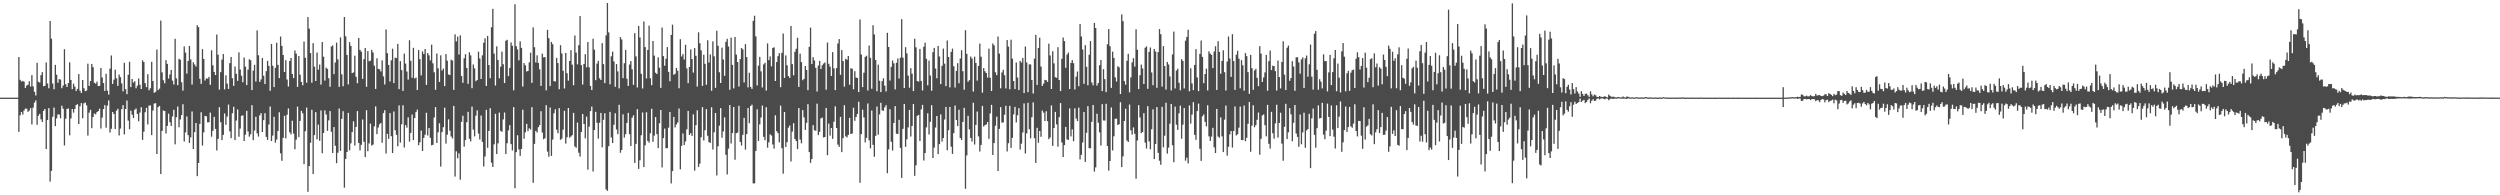 <?xml version="1.0" encoding="UTF-8"?>
<svg xmlns="http://www.w3.org/2000/svg" width="1920" height="150">
  <path d="M0 74.987h1v1.000H0zM1 74.997h1v1.000H1zM2 74.998h1v1.000H2zM3 74.998h1v1.000H3zM4 74.963h1v1.000H4zM5 74.996h1v1.000H5zM6 74.998h1v1.000H6zM7 74.995h1v1.000H7zM8 74.998h1v1.000H8zM9 74.999h1v1.000H9zM10 74.999h1v1.000H10zM11 74.995h1v1.000H11zM12 74.997h1v1.000H12zM13 74.999h1v1.000H13zM14 43.782h1v57.506H14zM15 61.298h1v27.230H15zM16 62.618h1v23.330H16zM17 62.125h1v25.860H17zM18 62.762h1v22.160H18zM19 67.512h1v15.880H19zM20 65.671h1v17.814H20zM21 65.082h1v20.855H21zM22 62.420h1v22.497H22zM23 66.455h1v16.574H23zM24 57.694h1v37.820H24zM25 66.371h1v16.280H25zM26 70.503h1v8.329H26zM27 73.325h1v3.855H27zM28 48.228h1v47.555H28zM29 62.833h1v26.053H29zM30 63.397h1v24.039H30zM31 57.708h1v33.922H31zM32 55.400h1v38.258H32zM33 66.179h1v18.982H33zM34 65.910h1v17.800H34zM35 47.952h1v66.553H35zM36 64.122h1v28.048H36zM37 67.772h1v15.284H37zM38 16.105h1v123.352H38zM39 29.707h1v101.519H39zM40 64.139h1v25.512H40zM41 68.494h1v14.094H41zM42 49.811h1v47.070H42zM43 57.375h1v33.563H43zM44 63.524h1v24.347H44zM45 60.732h1v27.221H45zM46 61.132h1v29.758H46zM47 67.745h1v13.444H47zM48 65.761h1v17.722H48zM49 37.786h1v73.944H49zM50 64.716h1v26.486H50zM51 66.798h1v16.843H51zM52 63.756h1v19.523H52zM53 47.894h1v56.064H53zM54 61.365h1v29.634H54zM55 68.435h1v15.254H55zM56 64.280h1v22.223H56zM57 66.490h1v17.211H57zM58 69.818h1v10.824H58zM59 68.229h1v11.812H59zM60 56.887h1v38.399H60zM61 69.743h1v11.878H61zM62 71.470h1v7.661H62zM63 61.463h1v29.303H63zM64 67.790h1v11.579H64zM65 70.001h1v8.741H65zM66 69.520h1v11.433H66zM67 48.914h1v55.226H67zM68 65.979h1v20.574H68zM69 62.256h1v22.061H69zM70 49.113h1v49.349H70zM71 51.583h1v38.264H71zM72 63.540h1v23.655H72zM73 64.291h1v23.592H73zM74 62.676h1v23.382H74zM75 66.122h1v19.161H75zM76 65.958h1v17.515H76zM77 52.226h1v46.490H77zM78 59.468h1v30.831H78zM79 63.819h1v19.965H79zM80 69.837h1v10.907H80zM81 56.624h1v41.474H81zM82 69.607h1v11.481H82zM83 72.630h1v4.480H83zM84 52.668h1v49.142H84zM85 42.616h1v56.292H85zM86 64.444h1v21.548H86zM87 61.162h1v26.416H87zM88 53.502h1v45.584H88zM89 60.094h1v24.947H89zM90 65.954h1v17.604H90zM91 57.239h1v46.791H91zM92 59.230h1v39.546H92zM93 64.038h1v19.773H93zM94 70.127h1v10.625H94zM95 48.212h1v55.038H95zM96 68.471h1v15.235H96zM97 72.303h1v4.904H97zM98 57.375h1v35.267H98zM99 47.393h1v51.825H99zM100 66.850h1v18.155H100zM101 60.673h1v27.405H101zM102 63.387h1v27.218H102zM103 62.430h1v21.886H103zM104 67.801h1v15.529H104zM105 65.771h1v21.778H105zM106 60.222h1v32.898H106zM107 65.100h1v21.322H107zM108 68.355h1v14.014H108zM109 46.331h1v61.104H109zM110 47.627h1v53.469H110zM111 63.850h1v22.362H111zM112 66.923h1v15.920H112zM113 56.970h1v38.632H113zM114 69.311h1v11.806H114zM115 67.727h1v13.220H115zM116 47.489h1v56.288H116zM117 62.243h1v22.654H117zM118 71.286h1v8.219H118zM119 70.484h1v8.791H119zM120 38.017h1v80.232H120zM121 69.210h1v13.064H121zM122 68.059h1v13.291H122zM123 15.838h1v117.844H123zM124 55.587h1v44.957H124zM125 61.649h1v23.244H125zM126 63.956h1v21.289H126zM127 46.190h1v56.321H127zM128 49.062h1v47.602H128zM129 60.347h1v26.955H129zM130 57.131h1v36.720H130zM131 53.728h1v42.990H131zM132 61.905h1v27.560H132zM133 64.947h1v19.359H133zM134 29.800h1v81.070H134zM135 60.209h1v29.835H135zM136 65.435h1v16.401H136zM137 45.183h1v52.582H137zM138 45.943h1v45.811H138zM139 63.175h1v25.183H139zM140 69.557h1v10.540H140zM141 35.638h1v73.075H141zM142 40.421h1v61.255H142zM143 56.525h1v32.873H143zM144 46.814h1v56.968H144zM145 35.269h1v74.507H145zM146 45.671h1v59.858H146zM147 64.919h1v20.662H147zM148 47.835h1v66.612H148zM149 49.501h1v51.965H149zM150 51.092h1v43.396H150zM151 19.336h1v115.927H151zM152 20.856h1v104.318H152zM153 60.466h1v34.644H153zM154 64.403h1v21.818H154zM155 37.801h1v74.031H155zM156 45.277h1v56.410H156zM157 61.817h1v27.219H157zM158 60.138h1v29.191H158zM159 60.392h1v33.598H159zM160 59.045h1v34.864H160zM161 65.108h1v21.366H161zM162 38.662h1v66.290H162zM163 50.127h1v50.323H163zM164 55.220h1v34.558H164zM165 57.631h1v41.394H165zM166 26.505h1v89.035H166zM167 41.964h1v64.704H167zM168 68.819h1v13.498H168zM169 55.469h1v38.399H169zM170 45.753h1v61.823H170zM171 41.538h1v62.047H171zM172 68.633h1v18.488H172zM173 57.832h1v37.955H173zM174 64.224h1v25.258H174zM175 68.278h1v12.061H175zM176 48.461h1v52.436H176zM177 43.708h1v62.430H177zM178 60.110h1v26.852H178zM179 65.954h1v16.069H179zM180 51.122h1v56.426H180zM181 56.744h1v35.847H181zM182 62.128h1v21.919H182zM183 40.199h1v64.834H183zM184 53.409h1v45.360H184zM185 58.146h1v30.851H185zM186 63.179h1v25.403H186zM187 44.131h1v64.133H187zM188 51.192h1v52.235H188zM189 65.364h1v19.791H189zM190 53.439h1v47.588H190zM191 45.531h1v59.406H191zM192 46.242h1v56.936H192zM193 69.159h1v11.601H193zM194 54.212h1v53.453H194zM195 49.783h1v50.463H195zM196 62.574h1v27.073H196zM197 23.360h1v79.030H197zM198 42.446h1v62.451H198zM199 62.870h1v25.752H199zM200 60.961h1v25.987H200zM201 44.549h1v56.859H201zM202 58.184h1v34.098H202zM203 64.584h1v22.341H203zM204 54.636h1v50.534H204zM205 46.740h1v60.733H205zM206 50.647h1v44.993H206zM207 69.750h1v12.063H207zM208 33.723h1v74.628H208zM209 50.467h1v53.677H209zM210 66.857h1v22.830H210zM211 52.046h1v57.515H211zM212 32.800h1v74.433H212zM213 49.797h1v50.827H213zM214 59.981h1v26.243H214zM215 28.076h1v89.686H215zM216 35.214h1v88.294H216zM217 42.244h1v63.653H217zM218 55.319h1v33.632H218zM219 46.235h1v60.036H219zM220 61.058h1v27.120H220zM221 66.461h1v16.851H221zM222 46.850h1v54.775H222zM223 44.534h1v58.618H223zM224 56.772h1v35.937H224zM225 59.959h1v42.647H225zM226 38.734h1v75.920H226zM227 41.208h1v66.068H227zM228 66.708h1v15.152H228zM229 43.067h1v62.255H229zM230 57.325h1v35.536H230zM231 62.931h1v22.198H231zM232 65.480h1v21.604H232zM233 31.903h1v94.215H233zM234 44.406h1v56.394H234zM235 63.552h1v19.065H235zM236 13.132h1v134.164H236zM237 21.958h1v105.592H237zM238 40.733h1v68.923H238zM239 63.486h1v20.835H239zM240 33.144h1v100.546H240zM241 51.210h1v52.552H241zM242 62.219h1v23.919H242zM243 40.363h1v66.652H243zM244 53.494h1v42.226H244zM245 49.580h1v58.538H245zM246 64.954h1v19.862H246zM247 32.284h1v85.413H247zM248 43.584h1v58.492H248zM249 61.918h1v22.852H249zM250 51.905h1v36.056H250zM251 52.965h1v47.474H251zM252 60.131h1v32.353H252zM253 66.619h1v18.676H253zM254 35.699h1v65.475H254zM255 34.903h1v82.577H255zM256 56.936h1v40.662H256zM257 47.988h1v63.948H257zM258 32.720h1v92.594H258zM259 45.609h1v71.677H259zM260 66.718h1v16.637H260zM261 28.742h1v87.105H261zM262 57.089h1v34.184H262zM263 66.268h1v19.123H263zM264 13.067h1v131.074H264zM265 27.905h1v94.139H265zM266 42.204h1v74.545H266zM267 64.793h1v21.865H267zM268 32.358h1v83.106H268zM269 35.250h1v74.824H269zM270 56.162h1v45.293H270zM271 55.613h1v37.572H271zM272 42.737h1v69.013H272zM273 58.938h1v38.538H273zM274 63.872h1v21.404H274zM275 29.123h1v80.658H275zM276 38.276h1v77.240H276zM277 39.664h1v71.568H277zM278 60.555h1v31.270H278zM279 45.441h1v63.477H279zM280 36.826h1v83.784H280zM281 66.716h1v17.977H281zM282 39.197h1v76.985H282zM283 47.035h1v63.074H283zM284 46.568h1v48.397H284zM285 38.367h1v73.413H285zM286 40.311h1v70.758H286zM287 50.437h1v46.638H287zM288 68.300h1v13.421H288zM289 44.801h1v58.195H289zM290 52.871h1v45.061H290zM291 53.199h1v42.225H291zM292 54.882h1v39.538H292zM293 46.368h1v63.264H293zM294 58.666h1v28.199H294zM295 64.861h1v19.761H295zM296 22.605h1v95.279H296zM297 40.846h1v61.954H297zM298 49.886h1v56.777H298zM299 62.564h1v24.321H299zM300 46.320h1v58.306H300zM301 37.376h1v80.164H301zM302 63.778h1v21.805H302zM303 44.213h1v55.828H303zM304 44.642h1v58.929H304zM305 33.678h1v78.647H305zM306 68.458h1v12.512H306zM307 46.933h1v62.599H307zM308 53.884h1v41.615H308zM309 69.843h1v10.979H309zM310 41.188h1v72.103H310zM311 48.823h1v47.259H311zM312 54.915h1v43.154H312zM313 61.149h1v28.987H313zM314 30.919h1v77.827H314zM315 46.705h1v55.377H315zM316 59.712h1v28.232H316zM317 36.690h1v70.936H317zM318 60.246h1v30.389H318zM319 59.563h1v26.546H319zM320 69.124h1v15.064H320zM321 38.473h1v73.094H321zM322 45.398h1v63.876H322zM323 57.889h1v42.345H323zM324 39.484h1v76.497H324zM325 41.530h1v64.388H325zM326 37.615h1v65.853H326zM327 65.246h1v21.386H327zM328 40.752h1v63.282H328zM329 42.479h1v55.853H329zM330 46.364h1v59.519H330zM331 34.283h1v77.357H331zM332 48.649h1v62.543H332zM333 55.503h1v34.775H333zM334 68.984h1v13.267H334zM335 41.094h1v68.739H335zM336 52.497h1v49.133H336zM337 62.854h1v31.830H337zM338 42.517h1v85.444H338zM339 54.182h1v47.226H339zM340 52.703h1v44.999H340zM341 66.121h1v16.628H341zM342 41.513h1v68.759H342zM343 46.609h1v56.869H343zM344 57.207h1v34.416H344zM345 57.663h1v42.757H345zM346 45.839h1v58.942H346zM347 46.480h1v59.868H347zM348 68.999h1v12.311H348zM349 26.356h1v109.277H349zM350 31.786h1v84.422H350zM351 28.094h1v93.507H351zM352 41.864h1v75.887H352zM353 27.133h1v110.925H353zM354 58.326h1v35.258H354zM355 63.613h1v25.292H355zM356 44.732h1v67.849H356zM357 41.602h1v65.950H357zM358 52.185h1v41.677H358zM359 64.372h1v21.543H359zM360 40.124h1v66.455H360zM361 42.523h1v66.048H361zM362 67.717h1v14.214H362zM363 49.497h1v50.109H363zM364 52.462h1v52.315H364zM365 62.341h1v26.500H365zM366 61.367h1v23.348H366zM367 39.685h1v62.874H367zM368 44.924h1v62.228H368zM369 60.652h1v28.061H369zM370 42.484h1v66.458H370zM371 32.809h1v95.079H371zM372 29.435h1v90.709H372zM373 66.045h1v18.314H373zM374 27.592h1v85.925H374zM375 49.976h1v50.573H375zM376 60.115h1v22.980H376zM377 20.931h1v103.979H377zM378 6.777h1v121.465H378zM379 41.149h1v69.720H379zM380 65.675h1v21.713H380zM381 35.573h1v82.728H381zM382 46.133h1v63.925H382zM383 60.096h1v26.359H383zM384 51.236h1v49.234H384zM385 39.655h1v61.579H385zM386 49.381h1v42.301H386zM387 63.805h1v22.598H387zM388 31.294h1v86.984H388zM389 30.585h1v79.424H389zM390 58.477h1v41.688H390zM391 52.114h1v44.001H391zM392 32.589h1v78.115H392zM393 35.149h1v80.422H393zM394 69.355h1v12.911H394zM395 3.259h1v141.306H395zM396 35.481h1v81.333H396zM397 37.940h1v65.930H397zM398 46.318h1v68.490H398zM399 31.729h1v87.998H399zM400 36.775h1v77.595H400zM401 66.434h1v17.829H401zM402 48.449h1v58.080H402zM403 50.170h1v51.449H403zM404 54.910h1v40.207H404zM405 54.519h1v46.196H405zM406 47.876h1v50.701H406zM407 40.441h1v59.065H407zM408 63.642h1v18.675H408zM409 21.039h1v119.349H409zM410 36.268h1v74.217H410zM411 47.994h1v52.534H411zM412 42.492h1v59.315H412zM413 48.362h1v49.350H413zM414 53.244h1v42.848H414zM415 65.943h1v19.528H415zM416 41.144h1v60.681H416zM417 44.047h1v62.907H417zM418 43.839h1v62.349H418zM419 69.351h1v11.440H419zM420 22.877h1v93.531H420zM421 29.318h1v90.997H421zM422 66.098h1v16.500H422zM423 32.210h1v87.557H423zM424 33.955h1v73.249H424zM425 62.315h1v24.711H425zM426 62.600h1v21.298H426zM427 44.390h1v55.189H427zM428 48.429h1v53.902H428zM429 68.500h1v14.544H429zM430 34.692h1v72.730H430zM431 41.048h1v65.454H431zM432 54.329h1v45.241H432zM433 67.956h1v17.119H433zM434 40.663h1v69.640H434zM435 56.239h1v49.166H435zM436 61.972h1v20.947H436zM437 46.841h1v58.852H437zM438 38.526h1v66.354H438zM439 49.646h1v54.168H439zM440 65.494h1v21.172H440zM441 27.242h1v85.306H441zM442 40.380h1v73.090H442zM443 49.468h1v44.693H443zM444 34.734h1v82.554H444zM445 12.334h1v107.921H445zM446 50.017h1v51.293H446zM447 64.895h1v22.668H447zM448 49.123h1v46.085H448zM449 41.619h1v64.642H449zM450 51.730h1v37.830H450zM451 32.260h1v98.047H451zM452 51.680h1v45.586H452zM453 65.981h1v19.387H453zM454 69.187h1v12.690H454zM455 29.726h1v102.008H455zM456 38.155h1v61.661H456zM457 61.607h1v24.247H457zM458 48.866h1v45.460H458zM459 46.720h1v59.791H459zM460 60.090h1v34.157H460zM461 61.433h1v25.308H461zM462 33.125h1v80.029H462zM463 49.256h1v42.792H463zM464 63.862h1v23.103H464zM465 27.153h1v118.317H465zM466 2.296h1v144.278H466zM467 24.876h1v87.452H467zM468 64.708h1v21.182H468zM469 43.191h1v62.391H469zM470 39.626h1v70.185H470zM471 47.152h1v48.694H471zM472 66.679h1v20.314H472zM473 49.190h1v50.286H473zM474 54.820h1v48.189H474zM475 67.884h1v12.594H475zM476 28.462h1v88.853H476zM477 30.308h1v84.830H477zM478 59.993h1v27.839H478zM479 48.538h1v57.094H479zM480 38.291h1v64.749H480zM481 60.481h1v33.911H481zM482 65.988h1v20.702H482zM483 49.538h1v53.564H483zM484 46.907h1v65.241H484zM485 53.223h1v37.187H485zM486 65.130h1v23.500H486zM487 25.426h1v99.724H487zM488 43.301h1v67.186H488zM489 67.184h1v16.670H489zM490 19.894h1v109.800H490zM491 28.754h1v94.357H491zM492 56.687h1v47.173H492zM493 67.924h1v18.455H493zM494 16.488h1v111.819H494zM495 36.220h1v75.418H495zM496 60.286h1v25.933H496zM497 38.372h1v69.850H497zM498 19.728h1v89.772H498zM499 60.127h1v42.218H499zM500 65.415h1v18.086H500zM501 31.495h1v77.428H501zM502 42.686h1v61.459H502zM503 55.876h1v34.048H503zM504 56.815h1v46.209H504zM505 44.044h1v69.738H505zM506 51.962h1v42.706H506zM507 67.461h1v16.995H507zM508 21.162h1v107.467H508zM509 43.088h1v62.994H509zM510 50.492h1v48.268H510zM511 45.131h1v68.756H511zM512 36.147h1v77.618H512zM513 55.197h1v42.846H513zM514 62.371h1v23.717H514zM515 26.829h1v114.021H515zM516 18.965h1v112.408H516zM517 57.388h1v32.424H517zM518 56.680h1v41.192H518zM519 52.152h1v43.425H519zM520 54.310h1v39.677H520zM521 67.769h1v15.588H521zM522 30.129h1v99.925H522zM523 43.390h1v68.631H523zM524 41.560h1v60.952H524zM525 45.673h1v65.747H525zM526 34.402h1v74.229H526zM527 52.514h1v46.835H527zM528 63.835h1v21.374H528zM529 51.434h1v52.221H529zM530 37.967h1v64.257H530zM531 45.339h1v59.048H531zM532 55.764h1v32.104H532zM533 36.967h1v94.030H533zM534 42.875h1v53.287H534zM535 66.437h1v18.310H535zM536 24.836h1v103.367H536zM537 33.249h1v92.431H537zM538 38.723h1v66.622H538zM539 65.948h1v16.347H539zM540 42.025h1v65.846H540zM541 49.031h1v51.021H541zM542 65.051h1v18.749H542zM543 30.912h1v73.362H543zM544 48.001h1v61.181H544zM545 41.786h1v67.950H545zM546 69.689h1v12.728H546zM547 31.777h1v82.996H547zM548 43.287h1v58.317H548zM549 67.433h1v19.345H549zM550 23.609h1v111.156H550zM551 35.165h1v77.172H551zM552 55.488h1v41.013H552zM553 63.742h1v19.289H553zM554 36.619h1v69.142H554zM555 45.688h1v55.275H555zM556 58.192h1v31.977H556zM557 32.139h1v86.749H557zM558 29.796h1v104.187H558zM559 35.737h1v78.429H559zM560 68.967h1v11.713H560zM561 28.882h1v81.328H561zM562 49.806h1v52.411H562zM563 67.909h1v14.276H563zM564 28.382h1v94.285H564zM565 41.866h1v60.444H565zM566 47.619h1v54.234H566zM567 66.462h1v14.799H567zM568 45.340h1v63.679H568zM569 36.794h1v74.985H569zM570 37.941h1v65.609H570zM571 63.327h1v27.197H571zM572 33.889h1v81.002H572zM573 43.828h1v59.200H573zM574 67.124h1v15.797H574zM575 55.874h1v38.780H575zM576 66.695h1v14.701H576zM577 68.239h1v12.155H577zM578 16.033h1v124.824H578zM579 12.089h1v128.780H579zM580 27.959h1v87.968H580zM581 65.635h1v18.313H581zM582 50.417h1v57.798H582zM583 43.695h1v51.832H583zM584 54.792h1v35.496H584zM585 67.177h1v13.922H585zM586 49.436h1v55.680H586zM587 48.184h1v59.508H587zM588 69.546h1v12.758H588zM589 33.319h1v80.070H589zM590 46.203h1v63.096H590zM591 43.319h1v59.873H591zM592 50.938h1v53.132H592zM593 36.833h1v74.140H593zM594 36.365h1v77.753H594zM595 62.207h1v26.360H595zM596 47.619h1v53.137H596zM597 43.125h1v59.116H597zM598 40.799h1v68.578H598zM599 66.961h1v14.147H599zM600 40.598h1v73.241H600zM601 25.749h1v107.651H601zM602 59.873h1v26.129H602zM603 42.563h1v70.263H603zM604 50.116h1v59.107H604zM605 58.397h1v39.675H605zM606 59.802h1v36.601H606zM607 19.922h1v104.062H607zM608 49.260h1v51.808H608zM609 57.798h1v36.831H609zM610 39.791h1v66.884H610zM611 37.409h1v70.880H611zM612 28.989h1v85.530H612zM613 66.759h1v16.255H613zM614 41.242h1v65.920H614zM615 47.710h1v62.373H615zM616 61.577h1v23.025H616zM617 60.567h1v29.600H617zM618 50.669h1v49.107H618zM619 53.718h1v40.631H619zM620 69.233h1v10.793H620zM621 35.983h1v80.810H621zM622 21.179h1v103.925H622zM623 49.222h1v72.939H623zM624 43.866h1v52.237H624zM625 46.446h1v53.658H625zM626 52.095h1v48.333H626zM627 70.273h1v9.366H627zM628 50.284h1v53.513H628zM629 46.744h1v54.525H629zM630 53.002h1v37.931H630zM631 50.112h1v40.198H631zM632 48.864h1v56.692H632zM633 47.956h1v57.314H633zM634 68.840h1v14.069H634zM635 32.684h1v86.572H635zM636 49.013h1v45.934H636zM637 51.149h1v52.989H637zM638 58.293h1v39.989H638zM639 40.038h1v66.614H639zM640 52.518h1v40.992H640zM641 69.206h1v12.433H641zM642 52.316h1v46.005H642zM643 33.363h1v77.711H643zM644 29.980h1v82.818H644zM645 57.444h1v32.292H645zM646 38.449h1v78.368H646zM647 46.887h1v59.248H647zM648 66.585h1v14.186H648zM649 45.143h1v59.566H649zM650 45.913h1v59.611H650zM651 43.016h1v60.636H651zM652 65.054h1v25.489H652zM653 52.408h1v50.495H653zM654 52.804h1v49.738H654zM655 68.565h1v14.187H655zM656 54.675h1v38.119H656zM657 59.527h1v30.396H657zM658 59.889h1v27.630H658zM659 70.728h1v7.418H659zM660 14.935h1v125.460H660zM661 41.885h1v61.077H661zM662 66.898h1v17.369H662zM663 55.825h1v34.368H663zM664 43.658h1v65.721H664zM665 42.803h1v63.081H665zM666 69.487h1v9.958H666zM667 34.976h1v72.774H667zM668 44.404h1v69.569H668zM669 68.175h1v16.716H669zM670 19.362h1v91.915H670zM671 26.462h1v93.901H671zM672 46.092h1v58.330H672zM673 70.026h1v11.784H673zM674 49.681h1v53.755H674zM675 62.019h1v25.819H675zM676 70.716h1v8.301H676zM677 62.292h1v22.477H677zM678 60.099h1v24.971H678zM679 65.784h1v16.666H679zM680 70.212h1v10.516H680zM681 25.173h1v107.860H681zM682 36.087h1v78.675H682zM683 61.851h1v22.018H683zM684 51.337h1v57.568H684zM685 46.440h1v69.195H685zM686 48.615h1v45.866H686zM687 68.651h1v12.875H687zM688 48.222h1v54.445H688zM689 44.879h1v58.067H689zM690 60.337h1v31.687H690zM691 44.348h1v69.215H691zM692 14.672h1v121.931H692zM693 44.271h1v54.628H693zM694 67.638h1v12.200H694zM695 36.261h1v76.545H695zM696 41.002h1v66.008H696zM697 58.069h1v39.789H697zM698 67.353h1v17.056H698zM699 52.335h1v52.520H699zM700 56.652h1v40.090H700zM701 69.920h1v10.013H701zM702 29.743h1v105.325H702zM703 36.336h1v90.633H703zM704 62.273h1v26.655H704zM705 62.692h1v25.567H705zM706 37.576h1v70.692H706zM707 62.165h1v21.880H707zM708 69.482h1v11.032H708zM709 35.915h1v87.381H709zM710 32.787h1v84.705H710zM711 45.230h1v52.606H711zM712 65.543h1v21.422H712zM713 46.574h1v56.742H713zM714 58.036h1v35.519H714zM715 69.708h1v11.010H715zM716 40.088h1v81.313H716zM717 36.782h1v76.595H717zM718 52.655h1v45.265H718zM719 60.099h1v28.972H719zM720 35.296h1v83.088H720zM721 43.361h1v67.356H721zM722 64.618h1v23.251H722zM723 50.501h1v58.215H723zM724 37.317h1v68.724H724zM725 48.897h1v42.888H725zM726 66.162h1v15.951H726zM727 31.080h1v84.331H727zM728 43.759h1v56.280H728zM729 67.129h1v15.010H729zM730 39.847h1v72.804H730zM731 37.302h1v80.907H731zM732 50.871h1v51.382H732zM733 67.252h1v13.792H733zM734 54.454h1v37.720H734zM735 48.527h1v48.334H735zM736 63.953h1v20.297H736zM737 44.958h1v61.032H737zM738 38.629h1v68.957H738zM739 54.679h1v38.984H739zM740 68.925h1v13.905H740zM741 23.174h1v121.794H741zM742 41.367h1v77.989H742zM743 62.783h1v26.159H743zM744 61.525h1v37.849H744zM745 43.442h1v62.499H745zM746 44.964h1v63.777H746zM747 70.372h1v8.550H747zM748 43.532h1v67.472H748zM749 48.316h1v47.620H749zM750 61.894h1v23.772H750zM751 50.753h1v54.014H751zM752 33.508h1v82.878H752zM753 43.556h1v67.755H753zM754 71.188h1v10.159H754zM755 52.267h1v44.921H755zM756 54.745h1v41.359H756zM757 56.125h1v39.424H757zM758 59.582h1v34.158H758zM759 37.362h1v69.262H759zM760 59.748h1v27.317H760zM761 69.895h1v10.667H761zM762 33.389h1v85.643H762zM763 34.885h1v74.970H763zM764 55.506h1v41.079H764zM765 57.691h1v31.913H765zM766 28.051h1v103.255H766zM767 41.152h1v57.800H767zM768 67.849h1v14.405H768zM769 55.651h1v38.578H769zM770 53.590h1v40.408H770zM771 57.745h1v30.352H771zM772 67.893h1v13.362H772zM773 30.789h1v85.524H773zM774 35.768h1v74.202H774zM775 68.552h1v12.768H775zM776 30.444h1v83.143H776zM777 45.007h1v60.897H777zM778 62.230h1v25.632H778zM779 68.424h1v13.654H779zM780 48.043h1v46.033H780zM781 59.553h1v28.994H781zM782 69.168h1v13.927H782zM783 46.733h1v68.137H783zM784 48.036h1v62.323H784zM785 44.520h1v57.226H785zM786 71.475h1v7.950H786zM787 35.699h1v82.212H787zM788 47.931h1v54.535H788zM789 70.745h1v8.197H789zM790 49.404h1v49.800H790zM791 49.499h1v56.790H791zM792 61.376h1v28.627H792zM793 71.759h1v6.866H793zM794 45.001h1v61.155H794zM795 26.766h1v98.384H795zM796 65.206h1v32.945H796zM797 36.801h1v72.827H797zM798 28.951h1v71.674H798zM799 51.074h1v53.999H799zM800 65.976h1v18.952H800zM801 64.212h1v22.316H801zM802 61.338h1v31.610H802zM803 61.574h1v23.898H803zM804 62.869h1v30.233H804zM805 33.561h1v73.313H805zM806 42.573h1v63.024H806zM807 68.364h1v12.590H807zM808 39.356h1v72.684H808zM809 48.670h1v49.661H809zM810 59.360h1v26.575H810zM811 59.752h1v35.804H811zM812 36.252h1v76.390H812zM813 61.416h1v28.548H813zM814 69.930h1v9.236H814zM815 45.203h1v64.203H815zM816 28.807h1v91.803H816zM817 31.610h1v79.833H817zM818 52.067h1v45.416H818zM819 41.953h1v65.113H819zM820 40.380h1v67.102H820zM821 68.353h1v14.893H821zM822 48.340h1v56.396H822zM823 46.151h1v53.233H823zM824 48.555h1v59.861H824zM825 68.733h1v14.472H825zM826 58.867h1v32.228H826zM827 54.942h1v38.076H827zM828 66.242h1v16.466H828zM829 18.470h1v103.940H829zM830 28.000h1v90.954H830zM831 37.968h1v71.457H831zM832 64.395h1v21.647H832zM833 34.655h1v89.726H833zM834 51.307h1v50.636H834zM835 65.492h1v16.010H835zM836 42.014h1v71.827H836zM837 31.534h1v82.343H837zM838 63.257h1v30.315H838zM839 65.526h1v15.112H839zM840 17.625h1v114.189H840zM841 21.503h1v107.074H841zM842 65.718h1v21.608H842zM843 63.750h1v30.491H843zM844 50.059h1v51.614H844zM845 46.116h1v65.634H845zM846 69.921h1v10.083H846zM847 53.168h1v39.355H847zM848 60.763h1v31.880H848zM849 70.779h1v8.931H849zM850 34.007h1v78.140H850zM851 22.338h1v108.743H851zM852 35.479h1v88.167H852zM853 67.477h1v15.042H853zM854 39.609h1v75.933H854zM855 44.436h1v60.208H855zM856 59.438h1v31.814H856zM857 62.631h1v28.477H857zM858 50.894h1v45.111H858zM859 51.730h1v43.655H859zM860 72.193h1v6.327H860zM861 11.066h1v117.307H861zM862 16.299h1v103.822H862zM863 62.303h1v30.599H863zM864 65.012h1v18.519H864zM865 46.628h1v61.252H865zM866 41.297h1v67.765H866zM867 70.935h1v9.370H867zM868 59.419h1v40.700H868zM869 47.939h1v55.446H869zM870 44.665h1v53.193H870zM871 51.155h1v51.582H871zM872 22.498h1v114.764H872zM873 38.237h1v69.616H873zM874 68.403h1v12.345H874zM875 57.820h1v32.438H875zM876 49.624h1v52.629H876zM877 52.523h1v48.890H877zM878 64.497h1v22.425H878zM879 36.640h1v72.913H879zM880 35.647h1v78.405H880zM881 68.208h1v13.360H881zM882 39.810h1v68.762H882zM883 36.453h1v78.255H883zM884 55.665h1v43.631H884zM885 65.423h1v18.547H885zM886 37.655h1v84.523H886zM887 39.594h1v71.067H887zM888 67.407h1v14.809H888zM889 39.979h1v77.419H889zM890 22.335h1v101.121H890zM891 26.268h1v100.301H891zM892 66.510h1v15.566H892zM893 35.432h1v77.741H893zM894 50.757h1v53.502H894zM895 68.821h1v10.077H895zM896 47.585h1v70.368H896zM897 49.487h1v63.867H897zM898 58.711h1v36.288H898zM899 69.424h1v10.385H899zM900 41.773h1v69.791H900zM901 24.277h1v100.335H901zM902 67.933h1v13.931H902zM903 54.165h1v41.652H903zM904 52.725h1v47.007H904zM905 63.538h1v23.499H905zM906 69.345h1v11.790H906zM907 45.476h1v61.054H907zM908 46.785h1v48.946H908zM909 67.946h1v15.007H909zM910 31.246h1v92.145H910zM911 28.387h1v92.683H911zM912 22.837h1v102.668H912zM913 70.091h1v10.881H913zM914 52.423h1v42.480H914zM915 64.029h1v23.981H915zM916 69.210h1v9.237H916zM917 49.868h1v53.729H917zM918 37.713h1v69.677H918zM919 59.494h1v25.784H919zM920 69.994h1v9.559H920zM921 41.408h1v72.914H921zM922 31.154h1v92.369H922zM923 43.667h1v45.683H923zM924 63.885h1v24.010H924zM925 56.834h1v36.784H925zM926 52.757h1v44.328H926zM927 69.435h1v11.391H927zM928 39.412h1v65.289H928zM929 41.240h1v67.017H929zM930 42.124h1v62.792H930zM931 52.309h1v45.856H931zM932 39.586h1v73.565H932zM933 35.513h1v82.021H933zM934 69.058h1v14.601H934zM935 31.616h1v73.242H935zM936 39.885h1v65.877H936zM937 56.629h1v33.556H937zM938 46.811h1v57.874H938zM939 38.625h1v78.140H939zM940 55.461h1v36.452H940zM941 69.506h1v11.549H941zM942 47.278h1v72.295H942zM943 28.074h1v84.644H943zM944 44.920h1v58.290H944zM945 59.030h1v41.575H945zM946 26.256h1v87.051H946zM947 46.911h1v53.710H947zM948 69.054h1v12.716H948zM949 41.995h1v62.049H949zM950 39.002h1v64.114H950zM951 45.078h1v52.966H951zM952 67.815h1v14.053H952zM953 46.207h1v61.328H953zM954 50.127h1v57.555H954zM955 69.638h1v11.392H955zM956 40.785h1v67.667H956zM957 43.107h1v62.726H957zM958 55.420h1v39.680H958zM959 72.020h1v6.279H959zM960 42.122h1v74.411H960zM961 52.373h1v44.161H961zM962 68.945h1v11.902H962zM963 54.107h1v43.572H963zM964 52.815h1v43.214H964zM965 59.784h1v32.236H965zM966 66.214h1v20.196H966zM967 35.501h1v83.332H967zM968 41.185h1v65.466H968zM969 62.938h1v25.692H969zM970 59.502h1v28.376H970zM971 55.582h1v40.590H971zM972 42.178h1v62.550H972zM973 69.698h1v10.818H973zM974 46.931h1v63.488H974zM975 38.851h1v75.286H975zM976 53.834h1v32.074H976zM977 50.488h1v51.852H977zM978 50.725h1v55.773H978zM979 54.614h1v40.156H979zM980 69.510h1v10.940H980zM981 46.475h1v59.219H981zM982 59.200h1v35.273H982zM983 67.947h1v18.636H983zM984 47.627h1v62.637H984zM985 31.668h1v91.759H985zM986 57.369h1v40.028H986zM987 69.132h1v10.607H987zM988 36.662h1v70.157H988zM989 34.994h1v66.644H989zM990 62.062h1v20.989H990zM991 59.979h1v27.839H991zM992 46.994h1v61.515H992zM993 51.103h1v43.212H993zM994 69.730h1v10.922H994zM995 44.107h1v58.431H995zM996 43.927h1v61.193H996zM997 47.934h1v64.794H997zM998 56.555h1v31.423H998zM999 45.634h1v65.161H999zM1000 44.060h1v57.674H1000zM1001 67.524h1v18.998H1001zM1002 44.736h1v68.787H1002zM1003 42.659h1v57.549H1003zM1004 58.891h1v40.251H1004zM1005 49.421h1v37.959H1005zM1006 34.175h1v94.957H1006zM1007 58.846h1v32.003H1007zM1008 68.793h1v14.588H1008zM1009 25.932h1v77.640H1009zM1010 23.838h1v89.607H1010zM1011 53.600h1v44.855H1011zM1012 68.902h1v12.026H1012zM1013 60.809h1v30.186H1013zM1014 62.711h1v27.905H1014zM1015 67.900h1v11.101H1015zM1016 41.738h1v61.638H1016zM1017 46.962h1v60.001H1017zM1018 46.951h1v53.384H1018zM1019 70.183h1v9.373H1019zM1020 55.588h1v34.204H1020zM1021 42.103h1v62.384H1021zM1022 65.319h1v15.656H1022zM1023 55.330h1v44.215H1023zM1024 44.741h1v60.223H1024zM1025 38.357h1v75.700H1025zM1026 70.020h1v10.805H1026zM1027 48.847h1v49.491H1027zM1028 59.591h1v30.001H1028zM1029 70.980h1v6.921H1029zM1030 39.414h1v77.149H1030zM1031 33.083h1v76.220H1031zM1032 43.527h1v56.408H1032zM1033 70.140h1v11.658H1033zM1034 56.325h1v45.020H1034zM1035 54.377h1v43.196H1035zM1036 69.763h1v12.359H1036zM1037 55.830h1v41.169H1037zM1038 53.901h1v44.236H1038zM1039 53.472h1v41.454H1039zM1040 67.638h1v12.442H1040zM1041 45.116h1v55.504H1041zM1042 40.173h1v64.606H1042zM1043 43.901h1v48.928H1043zM1044 53.423h1v39.575H1044zM1045 50.672h1v53.527H1045zM1046 44.576h1v69.679H1046zM1047 67.230h1v15.166H1047zM1048 40.433h1v66.756H1048zM1049 51.989h1v45.313H1049zM1050 63.069h1v33.262H1050zM1051 59.724h1v31.557H1051zM1052 45.434h1v57.674H1052zM1053 44.755h1v59.300H1053zM1054 66.983h1v13.145H1054zM1055 40.962h1v69.765H1055zM1056 51.667h1v49.984H1056zM1057 48.788h1v50.503H1057zM1058 65.729h1v18.868H1058zM1059 51.630h1v50.581H1059zM1060 52.722h1v44.849H1060zM1061 64.724h1v21.972H1061zM1062 41.900h1v61.653H1062zM1063 46.051h1v57.404H1063zM1064 51.348h1v49.010H1064zM1065 58.446h1v31.474H1065zM1066 35.013h1v81.549H1066zM1067 37.476h1v74.895H1067zM1068 67.867h1v14.152H1068zM1069 39.707h1v63.108H1069zM1070 46.688h1v53.449H1070zM1071 44.796h1v59.663H1071zM1072 67.799h1v16.833H1072zM1073 41.711h1v69.614H1073zM1074 36.362h1v75.567H1074zM1075 69.252h1v12.223H1075zM1076 49.999h1v49.208H1076zM1077 59.756h1v39.481H1077zM1078 60.426h1v27.169H1078zM1079 64.364h1v20.992H1079zM1080 45.115h1v70.176H1080zM1081 37.250h1v68.694H1081zM1082 65.915h1v17.050H1082zM1083 63.242h1v22.669H1083zM1084 52.498h1v41.232H1084zM1085 51.320h1v44.396H1085zM1086 71.716h1v8.418H1086zM1087 46.577h1v49.820H1087zM1088 52.039h1v44.666H1088zM1089 65.666h1v16.495H1089zM1090 39.364h1v69.292H1090zM1091 34.526h1v69.723H1091zM1092 48.527h1v60.274H1092zM1093 72.058h1v5.259H1093zM1094 40.474h1v62.627H1094zM1095 32.256h1v77.189H1095zM1096 62.581h1v22.526H1096zM1097 49.810h1v65.520H1097zM1098 43.025h1v70.352H1098zM1099 50.431h1v64.438H1099zM1100 69.324h1v11.212H1100zM1101 55.234h1v36.813H1101zM1102 40.519h1v70.985H1102zM1103 64.783h1v29.301H1103zM1104 56.204h1v28.389H1104zM1105 42.466h1v66.198H1105zM1106 55.437h1v33.311H1106zM1107 70.318h1v8.412H1107zM1108 51.410h1v43.463H1108zM1109 53.500h1v40.832H1109zM1110 67.971h1v12.862H1110zM1111 43.148h1v61.327H1111zM1112 7.444h1v115.493H1112zM1113 50.236h1v56.891H1113zM1114 68.095h1v12.910H1114zM1115 33.136h1v80.405H1115zM1116 38.118h1v67.568H1116zM1117 50.474h1v49.903H1117zM1118 48.066h1v57.885H1118zM1119 18.449h1v117.133H1119zM1120 35.683h1v79.415H1120zM1121 68.882h1v12.294H1121zM1122 42.805h1v67.681H1122zM1123 48.171h1v49.323H1123zM1124 52.841h1v45.232H1124zM1125 69.215h1v10.598H1125zM1126 53.253h1v36.702H1126zM1127 60.285h1v34.730H1127zM1128 71.639h1v7.732H1128zM1129 38.913h1v71.315H1129zM1130 40.951h1v62.233H1130zM1131 62.347h1v24.472H1131zM1132 63.311h1v18.695H1132zM1133 45.685h1v60.544H1133zM1134 60.913h1v27.084H1134zM1135 71.706h1v8.535H1135zM1136 42.762h1v60.816H1136zM1137 35.368h1v90.998H1137zM1138 60.108h1v29.327H1138zM1139 68.217h1v16.899H1139zM1140 18.683h1v112.998H1140zM1141 21.899h1v96.475H1141zM1142 71.848h1v6.050H1142zM1143 39.456h1v67.240H1143zM1144 44.098h1v71.726H1144zM1145 45.501h1v59.531H1145zM1146 70.623h1v8.024H1146zM1147 56.762h1v35.697H1147zM1148 52.331h1v42.540H1148zM1149 68.761h1v10.785H1149zM1150 32.347h1v76.734H1150zM1151 30.651h1v85.376H1151zM1152 46.958h1v50.135H1152zM1153 71.151h1v9.508H1153zM1154 38.833h1v62.439H1154zM1155 45.343h1v48.567H1155zM1156 66.719h1v19.339H1156zM1157 53.125h1v42.624H1157zM1158 57.101h1v34.769H1158zM1159 61.219h1v29.192H1159zM1160 69.004h1v10.656H1160zM1161 2.628h1v138.093H1161zM1162 28.000h1v95.407H1162zM1163 61.943h1v26.997H1163zM1164 51.737h1v40.735H1164zM1165 36.246h1v73.927H1165zM1166 51.730h1v47.569H1166zM1167 69.989h1v12.449H1167zM1168 36.886h1v77.675H1168zM1169 34.230h1v88.523H1169zM1170 50.064h1v58.407H1170zM1171 27.288h1v93.792H1171zM1172 11.821h1v125.184H1172zM1173 50.051h1v50.218H1173zM1174 67.406h1v16.653H1174zM1175 36.977h1v75.427H1175zM1176 45.046h1v62.533H1176zM1177 57.947h1v32.240H1177zM1178 60.871h1v27.185H1178zM1179 46.996h1v70.414H1179zM1180 42.108h1v73.013H1180zM1181 64.349h1v20.703H1181zM1182 25.968h1v100.416H1182zM1183 28.768h1v98.315H1183zM1184 50.290h1v50.358H1184zM1185 57.612h1v49.502H1185zM1186 23.538h1v95.719H1186zM1187 48.616h1v49.925H1187zM1188 67.740h1v15.069H1188zM1189 30.444h1v87.154H1189zM1190 24.392h1v96.954H1190zM1191 29.517h1v86.781H1191zM1192 71.432h1v9.086H1192zM1193 50.203h1v60.242H1193zM1194 57.185h1v34.760H1194zM1195 64.693h1v19.770H1195zM1196 45.140h1v69.183H1196zM1197 48.748h1v51.692H1197zM1198 67.013h1v15.348H1198zM1199 71.057h1v7.114H1199zM1200 60.045h1v28.520H1200zM1201 60.742h1v26.565H1201zM1202 71.575h1v6.234H1202zM1203 66.684h1v17.672H1203zM1204 65.055h1v20.684H1204zM1205 68.765h1v12.894H1205zM1206 72.530h1v5.935H1206zM1207 63.791h1v25.855H1207zM1208 68.500h1v11.921H1208zM1209 71.855h1v6.283H1209zM1210 66.914h1v12.892H1210zM1211 70.230h1v8.909H1211zM1212 71.908h1v6.493H1212zM1213 74.328h1v1.362H1213zM1214 70.042h1v8.301H1214zM1215 72.118h1v5.200H1215zM1216 73.723h1v2.969H1216zM1217 72.072h1v7.136H1217zM1218 71.885h1v6.401H1218zM1219 73.147h1v3.550H1219zM1220 74.371h1v1.233H1220zM1221 70.120h1v9.211H1221zM1222 72.475h1v4.912H1222zM1223 73.967h1v2.225H1223zM1224 72.622h1v5.016H1224zM1225 73.156h1v4.087H1225zM1226 74.322h1v1.498H1226zM1227 74.550h1v1.000H1227zM1228 73.707h1v2.707H1228zM1229 74.328h1v1.371H1229zM1230 74.468h1v1.028H1230zM1231 74.360h1v1.444H1231zM1232 73.899h1v2.448H1232zM1233 74.373h1v1.188H1233zM1234 74.784h1v1.000H1234zM1235 72.652h1v4.293H1235zM1236 73.595h1v2.475H1236zM1237 74.289h1v1.377H1237zM1238 74.299h1v1.632H1238zM1239 74.284h1v1.578H1239zM1240 74.743h1v1.000H1240zM1241 74.863h1v1.000H1241zM1242 74.470h1v1.121H1242zM1243 74.596h1v1.000H1243zM1244 74.799h1v1.000H1244zM1245 74.752h1v1.000H1245zM1246 74.105h1v1.726H1246zM1247 74.701h1v1.000H1247zM1248 74.869h1v1.000H1248zM1249 74.082h1v1.909H1249zM1250 74.337h1v1.183H1250zM1251 74.755h1v1.000H1251zM1252 74.840h1v1.000H1252zM1253 74.684h1v1.000H1253zM1254 74.850h1v1.000H1254zM1255 74.933h1v1.000H1255zM1256 74.576h1v1.000H1256zM1257 74.749h1v1.000H1257zM1258 74.870h1v1.000H1258zM1259 74.888h1v1.000H1259zM1260 74.753h1v1.000H1260zM1261 74.866h1v1.000H1261zM1262 74.939h1v1.000H1262zM1263 74.471h1v1.113H1263zM1264 74.636h1v1.000H1264zM1265 74.811h1v1.000H1265zM1266 74.930h1v1.000H1266zM1267 74.715h1v1.000H1267zM1268 74.900h1v1.000H1268zM1269 74.936h1v1.000H1269zM1270 74.830h1v1.000H1270zM1271 74.877h1v1.000H1271zM1272 74.939h1v1.000H1272zM1273 74.959h1v1.000H1273zM1274 74.855h1v1.000H1274zM1275 74.848h1v1.000H1275zM1276 74.966h1v1.000H1276zM1277 74.596h1v1.000H1277zM1278 74.788h1v1.000H1278zM1279 74.882h1v1.000H1279zM1280 74.952h1v1.000H1280zM1281 74.909h1v1.000H1281zM1282 74.954h1v1.000H1282zM1283 74.974h1v1.000H1283zM1284 74.902h1v1.000H1284zM1285 74.896h1v1.000H1285zM1286 74.970h1v1.000H1286zM1287 74.976h1v1.000H1287zM1288 74.881h1v1.000H1288zM1289 74.921h1v1.000H1289zM1290 74.978h1v1.000H1290zM1291 74.804h1v1.000H1291zM1292 74.810h1v1.000H1292zM1293 74.931h1v1.000H1293zM1294 74.980h1v1.000H1294zM1295 74.944h1v1.000H1295zM1296 74.960h1v1.000H1296zM1297 74.985h1v1.000H1297zM1298 74.966h1v1.000H1298zM1299 74.900h1v1.000H1299zM1300 74.979h1v1.000H1300zM1301 74.987h1v1.000H1301zM1302 74.951h1v1.000H1302zM1303 74.943h1v1.000H1303zM1304 74.983h1v1.000H1304zM1305 74.955h1v1.000H1305zM1306 74.870h1v1.000H1306zM1307 74.961h1v1.000H1307zM1308 74.984h1v1.000H1308zM1309 74.953h1v1.000H1309zM1310 74.961h1v1.000H1310zM1311 74.990h1v1.000H1311zM1312 74.995h1v1.000H1312zM1313 74.965h1v1.000H1313zM1314 74.985h1v1.000H1314zM1315 74.993h1v1.000H1315zM1316 74.970h1v1.000H1316zM1317 74.970h1v1.000H1317zM1318 74.991h1v1.000H1318zM1319 74.994h1v1.000H1319zM1320 74.904h1v1.000H1320zM1321 74.978h1v1.000H1321zM1322 74.988h1v1.000H1322zM1323 74.984h1v1.000H1323zM1324 74.981h1v1.000H1324zM1325 74.995h1v1.000H1325zM1326 74.997h1v1.000H1326zM1327 74.977h1v1.000H1327zM1328 74.992h1v1.000H1328zM1329 74.997h1v1.000H1329zM1330 74.980h1v1.000H1330zM1331 74.982h1v1.000H1331zM1332 74.992h1v1.000H1332zM1333 74.997h1v1.000H1333zM1334 74.961h1v1.000H1334zM1335 74.983h1v1.000H1335zM1336 74.994h1v1.000H1336zM1337 74.993h1v1.000H1337zM1338 74.988h1v1.000H1338zM1339 74.997h1v1.000H1339zM1340 74.998h1v1.000H1340zM1341 74.982h1v1.000H1341zM1342 74.993h1v1.000H1342zM1343 74.997h1v1.000H1343zM1344 74.988h1v1.000H1344zM1345 74.990h1v1.000H1345zM1346 74.996h1v1.000H1346zM1347 74.997h1v1.000H1347zM1348 74.976h1v1.000H1348zM1349 74.987h1v1.000H1349zM1350 74.996h1v1.000H1350zM1351 74.992h1v1.000H1351zM1352 74.993h1v1.000H1352zM1353 74.997h1v1.000H1353zM1354 74.998h1v1.000H1354zM1355 74.991h1v1.000H1355zM1356 74.996h1v1.000H1356zM1357 74.997h1v1.000H1357zM1358 74.997h1v1.000H1358zM1359 74.994h1v1.000H1359zM1360 74.997h1v1.000H1360zM1361 74.999h1v1.000H1361zM1362 74.983h1v1.000H1362zM1363 74.993h1v1.000H1363zM1364 74.995h1v1.000H1364zM1365 74.998h1v1.000H1365zM1366 74.996h1v1.000H1366zM1367 74.998h1v1.000H1367zM1368 74.998h1v1.000H1368zM1369 66.957h1v15.281H1369zM1370 74.948h1v1.000H1370zM1371 74.996h1v1.000H1371zM1372 74.944h1v1.000H1372zM1373 74.848h1v1.000H1373zM1374 74.755h1v1.000H1374zM1375 74.712h1v1.000H1375zM1376 74.511h1v1.000H1376zM1377 74.708h1v1.000H1377zM1378 74.698h1v1.000H1378zM1379 74.606h1v1.000H1379zM1380 74.292h1v1.712H1380zM1381 74.605h1v1.000H1381zM1382 74.370h1v1.298H1382zM1383 72.566h1v5.006H1383zM1384 72.745h1v4.609H1384zM1385 73.969h1v2.094H1385zM1386 73.970h1v1.985H1386zM1387 73.475h1v2.840H1387zM1388 74.031h1v2.090H1388zM1389 73.936h1v2.083H1389zM1390 73.029h1v3.881H1390zM1391 73.765h1v2.383H1391zM1392 74.039h1v1.988H1392zM1393 73.855h1v2.432H1393zM1394 72.079h1v5.605H1394zM1395 73.402h1v3.573H1395zM1396 73.102h1v3.954H1396zM1397 72.959h1v5.476H1397zM1398 73.732h1v3.046H1398zM1399 73.855h1v2.176H1399zM1400 73.410h1v2.980H1400zM1401 72.410h1v6.206H1401zM1402 72.433h1v4.471H1402zM1403 73.706h1v2.817H1403zM1404 71.567h1v6.900H1404zM1405 72.145h1v5.371H1405zM1406 72.868h1v4.326H1406zM1407 73.806h1v2.715H1407zM1408 72.095h1v7.259H1408zM1409 73.138h1v3.425H1409zM1410 72.592h1v4.503H1410zM1411 69.894h1v13.948H1411zM1412 70.089h1v9.416H1412zM1413 73.086h1v3.864H1413zM1414 73.603h1v3.087H1414zM1415 71.142h1v7.791H1415zM1416 72.103h1v5.468H1416zM1417 72.940h1v4.351H1417zM1418 69.860h1v10.310H1418zM1419 71.395h1v8.042H1419zM1420 71.884h1v6.069H1420zM1421 72.864h1v4.259H1421zM1422 66.278h1v16.948H1422zM1423 69.826h1v10.550H1423zM1424 71.623h1v7.683H1424zM1425 66.984h1v16.101H1425zM1426 69.112h1v9.990H1426zM1427 70.608h1v8.325H1427zM1428 70.709h1v8.810H1428zM1429 66.649h1v15.273H1429zM1430 69.198h1v10.283H1430zM1431 71.257h1v7.053H1431zM1432 71.136h1v8.757H1432zM1433 69.008h1v11.875H1433zM1434 70.573h1v8.527H1434zM1435 70.370h1v9.832H1435zM1436 66.899h1v17.051H1436zM1437 69.729h1v9.925H1437zM1438 71.372h1v7.662H1438zM1439 71.837h1v5.724H1439zM1440 59.198h1v30.649H1440zM1441 58.518h1v32.189H1441zM1442 69.642h1v10.100H1442zM1443 64.696h1v19.504H1443zM1444 68.180h1v14.768H1444zM1445 68.387h1v14.374H1445zM1446 70.055h1v9.611H1446zM1447 63.344h1v22.401H1447zM1448 67.650h1v15.315H1448zM1449 68.028h1v12.076H1449zM1450 63.739h1v24.461H1450zM1451 66.296h1v18.291H1451zM1452 68.972h1v11.795H1452zM1453 68.901h1v12.653H1453zM1454 67.930h1v16.220H1454zM1455 71.004h1v8.107H1455zM1456 69.920h1v9.541H1456zM1457 66.974h1v19.168H1457zM1458 68.892h1v14.358H1458zM1459 69.568h1v11.501H1459zM1460 69.537h1v11.453H1460zM1461 65.305h1v25.130H1461zM1462 69.270h1v11.358H1462zM1463 71.001h1v8.047H1463zM1464 67.351h1v16.352H1464zM1465 69.303h1v11.145H1465zM1466 70.790h1v7.966H1466zM1467 70.281h1v8.998H1467zM1468 65.428h1v18.512H1468zM1469 70.334h1v9.910H1469zM1470 72.302h1v6.043H1470zM1471 65.226h1v19.798H1471zM1472 67.324h1v17.283H1472zM1473 68.537h1v12.390H1473zM1474 68.295h1v12.307H1474zM1475 64.046h1v21.924H1475zM1476 69.798h1v13.400H1476zM1477 69.449h1v11.230H1477zM1478 62.911h1v25.642H1478zM1479 63.240h1v24.161H1479zM1480 68.420h1v13.851H1480zM1481 68.689h1v11.104H1481zM1482 63.992h1v21.124H1482zM1483 67.405h1v13.729H1483zM1484 70.440h1v8.497H1484zM1485 65.727h1v19.006H1485zM1486 67.517h1v14.837H1486zM1487 66.230h1v14.789H1487zM1488 68.790h1v13.274H1488zM1489 64.964h1v17.431H1489zM1490 70.429h1v9.481H1490zM1491 70.894h1v7.587H1491zM1492 66.437h1v15.509H1492zM1493 68.018h1v13.766H1493zM1494 70.624h1v9.734H1494zM1495 68.745h1v11.482H1495zM1496 56.841h1v38.734H1496zM1497 59.432h1v31.763H1497zM1498 64.851h1v18.663H1498zM1499 67.876h1v12.499H1499zM1500 64.463h1v19.204H1500zM1501 67.420h1v16.401H1501zM1502 69.005h1v12.700H1502zM1503 64.261h1v21.244H1503zM1504 63.426h1v20.235H1504zM1505 68.891h1v11.917H1505zM1506 69.851h1v11.095H1506zM1507 60.347h1v27.981H1507zM1508 68.565h1v13.574H1508zM1509 67.140h1v15.124H1509zM1510 65.645h1v17.178H1510zM1511 68.019h1v15.618H1511zM1512 67.839h1v14.956H1512zM1513 69.936h1v9.119H1513zM1514 67.019h1v16.807H1514zM1515 70.508h1v9.325H1515zM1516 70.583h1v9.090H1516zM1517 67.226h1v19.401H1517zM1518 69.393h1v13.383H1518zM1519 69.537h1v9.402H1519zM1520 71.374h1v7.690H1520zM1521 65.734h1v19.707H1521zM1522 68.521h1v12.007H1522zM1523 69.862h1v9.432H1523zM1524 65.378h1v22.091H1524zM1525 66.121h1v19.031H1525zM1526 70.798h1v9.344H1526zM1527 71.013h1v7.959H1527zM1528 64.318h1v18.659H1528zM1529 69.173h1v11.054H1529zM1530 71.012h1v8.238H1530zM1531 64.347h1v18.444H1531zM1532 65.913h1v18.258H1532zM1533 70.362h1v8.915H1533zM1534 70.559h1v8.577H1534zM1535 60.229h1v27.939H1535zM1536 66.067h1v19.576H1536zM1537 70.237h1v9.382H1537zM1538 65.311h1v25.651H1538zM1539 67.327h1v13.591H1539zM1540 70.474h1v9.051H1540zM1541 68.695h1v11.327H1541zM1542 64.636h1v18.937H1542zM1543 67.963h1v13.537H1543zM1544 71.740h1v8.301H1544zM1545 67.064h1v13.908H1545zM1546 69.311h1v12.438H1546zM1547 69.475h1v11.575H1547zM1548 70.702h1v8.612H1548zM1549 66.023h1v19.064H1549zM1550 68.226h1v12.586H1550zM1551 67.381h1v13.631H1551zM1552 67.364h1v14.813H1552zM1553 50.497h1v48.824H1553zM1554 55.297h1v32.232H1554zM1555 69.466h1v12.380H1555zM1556 67.347h1v16.756H1556zM1557 63.458h1v18.316H1557zM1558 67.686h1v14.404H1558zM1559 67.181h1v15.634H1559zM1560 61.957h1v24.555H1560zM1561 69.194h1v11.102H1561zM1562 67.694h1v13.739H1562zM1563 61.892h1v25.797H1563zM1564 63.755h1v19.906H1564zM1565 70.173h1v10.997H1565zM1566 69.463h1v11.389H1566zM1567 66.735h1v17.028H1567zM1568 69.587h1v10.728H1568zM1569 69.888h1v10.026H1569zM1570 65.448h1v18.411H1570zM1571 64.549h1v19.070H1571zM1572 66.816h1v17.369H1572zM1573 67.638h1v14.983H1573zM1574 65.337h1v19.183H1574zM1575 69.250h1v11.667H1575zM1576 70.843h1v7.559H1576zM1577 65.958h1v19.128H1577zM1578 67.753h1v14.902H1578zM1579 68.625h1v12.628H1579zM1580 68.216h1v14.144H1580zM1581 66.003h1v17.509H1581zM1582 67.000h1v15.443H1582zM1583 69.900h1v9.563H1583zM1584 64.963h1v21.581H1584zM1585 65.122h1v17.480H1585zM1586 68.141h1v13.380H1586zM1587 69.952h1v9.586H1587zM1588 63.292h1v20.622H1588zM1589 69.417h1v12.301H1589zM1590 70.696h1v8.990H1590zM1591 66.017h1v19.192H1591zM1592 64.056h1v23.001H1592zM1593 67.698h1v14.086H1593zM1594 69.620h1v10.672H1594zM1595 64.441h1v24.052H1595zM1596 69.775h1v9.999H1596zM1597 68.359h1v11.064H1597zM1598 68.141h1v15.903H1598zM1599 65.732h1v18.684H1599zM1600 66.566h1v15.369H1600zM1601 68.554h1v13.831H1601zM1602 66.459h1v15.655H1602zM1603 70.226h1v9.756H1603zM1604 70.308h1v11.398H1604zM1605 65.636h1v16.943H1605zM1606 63.685h1v22.249H1606zM1607 69.865h1v9.166H1607zM1608 70.604h1v9.163H1608zM1609 49.620h1v44.449H1609zM1610 54.771h1v43.100H1610zM1611 69.219h1v13.209H1611zM1612 58.082h1v26.238H1612zM1613 64.180h1v22.529H1613zM1614 66.118h1v18.200H1614zM1615 68.302h1v15.754H1615zM1616 63.496h1v25.595H1616zM1617 64.798h1v19.213H1617zM1618 66.893h1v15.145H1618zM1619 69.287h1v13.010H1619zM1620 56.943h1v33.904H1620zM1621 68.463h1v13.624H1621zM1622 69.374h1v11.456H1622zM1623 67.136h1v17.576H1623zM1624 69.880h1v9.438H1624zM1625 70.844h1v9.496H1625zM1626 71.082h1v8.423H1626zM1627 64.746h1v19.438H1627zM1628 70.330h1v10.582H1628zM1629 70.206h1v11.054H1629zM1630 65.403h1v19.946H1630zM1631 67.306h1v15.055H1631zM1632 70.397h1v9.721H1632zM1633 70.316h1v9.396H1633zM1634 66.555h1v18.457H1634zM1635 69.463h1v11.202H1635zM1636 68.693h1v10.714H1636zM1637 66.635h1v20.363H1637zM1638 67.340h1v15.512H1638zM1639 71.273h1v7.097H1639zM1640 71.152h1v7.783H1640zM1641 64.642h1v19.215H1641zM1642 69.763h1v11.814H1642zM1643 71.196h1v7.959H1643zM1644 64.214h1v27.726H1644zM1645 66.180h1v17.279H1645zM1646 67.582h1v13.694H1646zM1647 69.445h1v9.960H1647zM1648 63.640h1v26.417H1648zM1649 68.920h1v14.321H1649zM1650 70.557h1v8.837H1650zM1651 65.392h1v21.621H1651zM1652 68.425h1v12.324H1652zM1653 67.827h1v14.124H1653zM1654 70.152h1v10.249H1654zM1655 65.082h1v24.235H1655zM1656 67.862h1v13.518H1656zM1657 70.738h1v9.696H1657zM1658 68.302h1v15.018H1658zM1659 69.096h1v14.376H1659zM1660 71.724h1v6.326H1660zM1661 70.972h1v8.599H1661zM1662 67.247h1v16.935H1662zM1663 69.478h1v13.436H1663zM1664 71.144h1v6.901H1664zM1665 67.330h1v17.323H1665zM1666 55.447h1v41.125H1666zM1667 62.708h1v25.319H1667zM1668 68.826h1v12.744H1668zM1669 64.748h1v18.407H1669zM1670 65.930h1v16.173H1670zM1671 68.521h1v12.667H1671zM1672 66.653h1v17.600H1672zM1673 64.489h1v23.321H1673zM1674 68.476h1v15.638H1674zM1675 68.463h1v15.359H1675zM1676 64.127h1v20.793H1676zM1677 67.252h1v15.025H1677zM1678 68.980h1v12.079H1678zM1679 69.193h1v12.070H1679zM1680 65.282h1v17.781H1680zM1681 69.404h1v12.879H1681zM1682 67.753h1v12.118H1682zM1683 64.930h1v17.510H1683zM1684 68.482h1v13.577H1684zM1685 69.911h1v10.014H1685zM1686 65.065h1v20.692H1686zM1687 67.614h1v19.311H1687zM1688 70.397h1v9.850H1688zM1689 68.709h1v12.480H1689zM1690 66.362h1v19.102H1690zM1691 70.015h1v9.710H1691zM1692 69.788h1v10.018H1692zM1693 69.948h1v10.777H1693zM1694 64.686h1v18.776H1694zM1695 68.417h1v13.248H1695zM1696 70.873h1v9.165H1696zM1697 66.229h1v18.515H1697zM1698 67.283h1v15.214H1698zM1699 65.566h1v18.143H1699zM1700 66.507h1v15.514H1700zM1701 57.181h1v34.204H1701zM1702 67.123h1v16.066H1702zM1703 64.636h1v16.833H1703zM1704 56.675h1v31.666H1704zM1705 62.545h1v25.325H1705zM1706 63.669h1v21.505H1706zM1707 66.795h1v16.873H1707zM1708 62.032h1v27.243H1708zM1709 62.278h1v21.731H1709zM1710 65.857h1v19.370H1710zM1711 64.198h1v23.745H1711zM1712 62.883h1v23.240H1712zM1713 64.335h1v19.448H1713zM1714 58.361h1v26.714H1714zM1715 65.281h1v20.850H1715zM1716 60.603h1v27.760H1716zM1717 63.462h1v22.898H1717zM1718 63.374h1v23.338H1718zM1719 62.427h1v24.888H1719zM1720 62.397h1v22.764H1720zM1721 64.037h1v25.843H1721zM1722 56.519h1v38.860H1722zM1723 52.822h1v44.884H1723zM1724 63.503h1v23.224H1724zM1725 61.682h1v33.070H1725zM1726 61.523h1v26.712H1726zM1727 59.380h1v29.996H1727zM1728 64.080h1v26.046H1728zM1729 48.739h1v51.197H1729zM1730 58.060h1v34.378H1730zM1731 58.960h1v33.962H1731zM1732 58.569h1v35.925H1732zM1733 57.082h1v35.413H1733zM1734 60.883h1v31.345H1734zM1735 58.140h1v35.095H1735zM1736 56.538h1v34.650H1736zM1737 58.395h1v30.874H1737zM1738 60.816h1v28.958H1738zM1739 58.494h1v35.375H1739zM1740 60.449h1v33.259H1740zM1741 58.470h1v36.532H1741zM1742 57.988h1v35.280H1742zM1743 45.730h1v50.976H1743zM1744 52.936h1v43.297H1744zM1745 47.813h1v45.805H1745zM1746 49.009h1v45.451H1746zM1747 57.042h1v42.109H1747zM1748 55.413h1v43.814H1748zM1749 54.051h1v41.102H1749zM1750 51.751h1v46.883H1750zM1751 52.356h1v46.962H1751zM1752 53.097h1v53.135H1752zM1753 50.569h1v46.310H1753zM1754 50.458h1v52.331H1754zM1755 45.988h1v59.703H1755zM1756 40.326h1v63.259H1756zM1757 46.863h1v59.257H1757zM1758 32.152h1v79.783H1758zM1759 23.293h1v93.504H1759zM1760 40.828h1v89.182H1760zM1761 26.288h1v101.993H1761zM1762 26.192h1v115.944H1762zM1763 26.486h1v102.450H1763zM1764 22.506h1v99.426H1764zM1765 7.085h1v140.620H1765zM1766 14.488h1v131.335H1766zM1767 14.779h1v124.977H1767zM1768 17.962h1v106.955H1768zM1769 28.741h1v87.220H1769zM1770 31.558h1v93.420H1770zM1771 36.884h1v73.488H1771zM1772 23.249h1v88.642H1772zM1773 33.823h1v76.398H1773zM1774 47.927h1v61.495H1774zM1775 47.349h1v55.070H1775zM1776 48.608h1v49.454H1776zM1777 49.868h1v54.465H1777zM1778 55.425h1v41.364H1778zM1779 59.407h1v34.521H1779zM1780 57.737h1v31.144H1780zM1781 61.911h1v26.854H1781zM1782 61.123h1v30.902H1782zM1783 61.096h1v25.459H1783zM1784 66.421h1v16.486H1784zM1785 66.191h1v16.934H1785zM1786 66.651h1v17.443H1786zM1787 66.304h1v17.747H1787zM1788 64.572h1v18.939H1788zM1789 64.565h1v21.959H1789zM1790 64.517h1v18.801H1790zM1791 67.912h1v13.268H1791zM1792 67.655h1v13.041H1792zM1793 68.495h1v13.408H1793zM1794 68.773h1v11.666H1794zM1795 71.184h1v7.880H1795zM1796 69.699h1v11.838H1796zM1797 70.794h1v8.968H1797zM1798 67.623h1v14.600H1798zM1799 68.844h1v11.570H1799zM1800 69.528h1v9.865H1800zM1801 69.924h1v9.411H1801zM1802 70.656h1v8.135H1802zM1803 70.554h1v9.789H1803zM1804 72.335h1v5.665H1804zM1805 71.085h1v7.083H1805zM1806 73.262h1v3.060H1806zM1807 73.582h1v3.466H1807zM1808 72.593h1v4.712H1808zM1809 73.194h1v3.347H1809zM1810 73.080h1v3.335H1810zM1811 73.113h1v4.020H1811zM1812 73.004h1v3.612H1812zM1813 72.423h1v4.973H1813zM1814 73.167h1v3.290H1814zM1815 72.982h1v4.145H1815zM1816 73.041h1v3.804H1816zM1817 73.036h1v3.795H1817zM1818 73.439h1v3.172H1818zM1819 73.384h1v3.155H1819zM1820 73.353h1v3.435H1820zM1821 73.767h1v2.616H1821zM1822 74.056h1v1.886H1822zM1823 73.738h1v2.510H1823zM1824 73.718h1v2.512H1824zM1825 74.123h1v1.924H1825zM1826 73.895h1v2.012H1826zM1827 73.904h1v2.229H1827zM1828 73.249h1v3.361H1828zM1829 73.656h1v2.714H1829zM1830 73.699h1v2.346H1830zM1831 74.026h1v2.102H1831zM1832 74.339h1v1.376H1832zM1833 74.295h1v1.238H1833zM1834 73.986h1v2.064H1834zM1835 74.017h1v1.979H1835zM1836 74.017h1v1.852H1836zM1837 74.059h1v1.938H1837zM1838 74.033h1v1.875H1838zM1839 74.210h1v1.681H1839zM1840 74.384h1v1.333H1840zM1841 74.331h1v1.284H1841zM1842 74.465h1v1.098H1842zM1843 74.511h1v1.000H1843zM1844 74.672h1v1.000H1844zM1845 74.526h1v1.000H1845zM1846 74.358h1v1.204H1846zM1847 74.548h1v1.000H1847zM1848 74.617h1v1.000H1848zM1849 74.161h1v1.532H1849zM1850 74.241h1v1.469H1850zM1851 74.081h1v1.630H1851zM1852 74.339h1v1.298H1852zM1853 74.455h1v1.086H1853zM1854 74.510h1v1.107H1854zM1855 74.613h1v1.000H1855zM1856 74.516h1v1.000H1856zM1857 74.484h1v1.000H1857zM1858 74.300h1v1.250H1858zM1859 74.528h1v1.000H1859zM1860 74.797h1v1.000H1860zM1861 74.711h1v1.000H1861zM1862 74.618h1v1.000H1862zM1863 74.571h1v1.000H1863zM1864 74.745h1v1.000H1864zM1865 74.761h1v1.000H1865zM1866 74.740h1v1.000H1866zM1867 74.716h1v1.000H1867zM1868 74.821h1v1.000H1868zM1869 74.768h1v1.000H1869zM1870 74.738h1v1.000H1870zM1871 74.828h1v1.000H1871zM1872 74.773h1v1.000H1872zM1873 74.802h1v1.000H1873zM1874 74.693h1v1.000H1874zM1875 74.719h1v1.000H1875zM1876 74.762h1v1.000H1876zM1877 74.372h1v1.049H1877zM1878 74.647h1v1.000H1878zM1879 74.671h1v1.000H1879zM1880 74.700h1v1.000H1880zM1881 74.756h1v1.000H1881zM1882 74.786h1v1.000H1882zM1883 74.776h1v1.000H1883zM1884 74.714h1v1.000H1884zM1885 74.729h1v1.000H1885zM1886 74.738h1v1.000H1886zM1887 74.913h1v1.000H1887zM1888 74.870h1v1.000H1888zM1889 74.921h1v1.000H1889zM1890 74.896h1v1.000H1890zM1891 74.840h1v1.000H1891zM1892 74.841h1v1.000H1892zM1893 74.876h1v1.000H1893zM1894 74.862h1v1.000H1894zM1895 74.877h1v1.000H1895zM1896 74.865h1v1.000H1896zM1897 74.900h1v1.000H1897zM1898 74.893h1v1.000H1898zM1899 74.909h1v1.000H1899zM1900 74.902h1v1.000H1900zM1901 74.899h1v1.000H1901zM1902 74.906h1v1.000H1902zM1903 74.908h1v1.000H1903zM1904 74.916h1v1.000H1904zM1905 74.819h1v1.000H1905zM1906 74.867h1v1.000H1906zM1907 74.852h1v1.000H1907zM1908 74.859h1v1.000H1908zM1909 74.887h1v1.000H1909zM1910 74.901h1v1.000H1910zM1911 74.905h1v1.000H1911zM1912 74.924h1v1.000H1912zM1913 74.909h1v1.000H1913zM1914 74.905h1v1.000H1914zM1915 74.915h1v1.000H1915zM1916 74.950h1v1.000H1916zM1917 74.946h1v1.000H1917zM1918 74.951h1v1.000H1918zM1919 74.940h1v1.000H1919z" fill="#4a4a4a"></path>
</svg>
